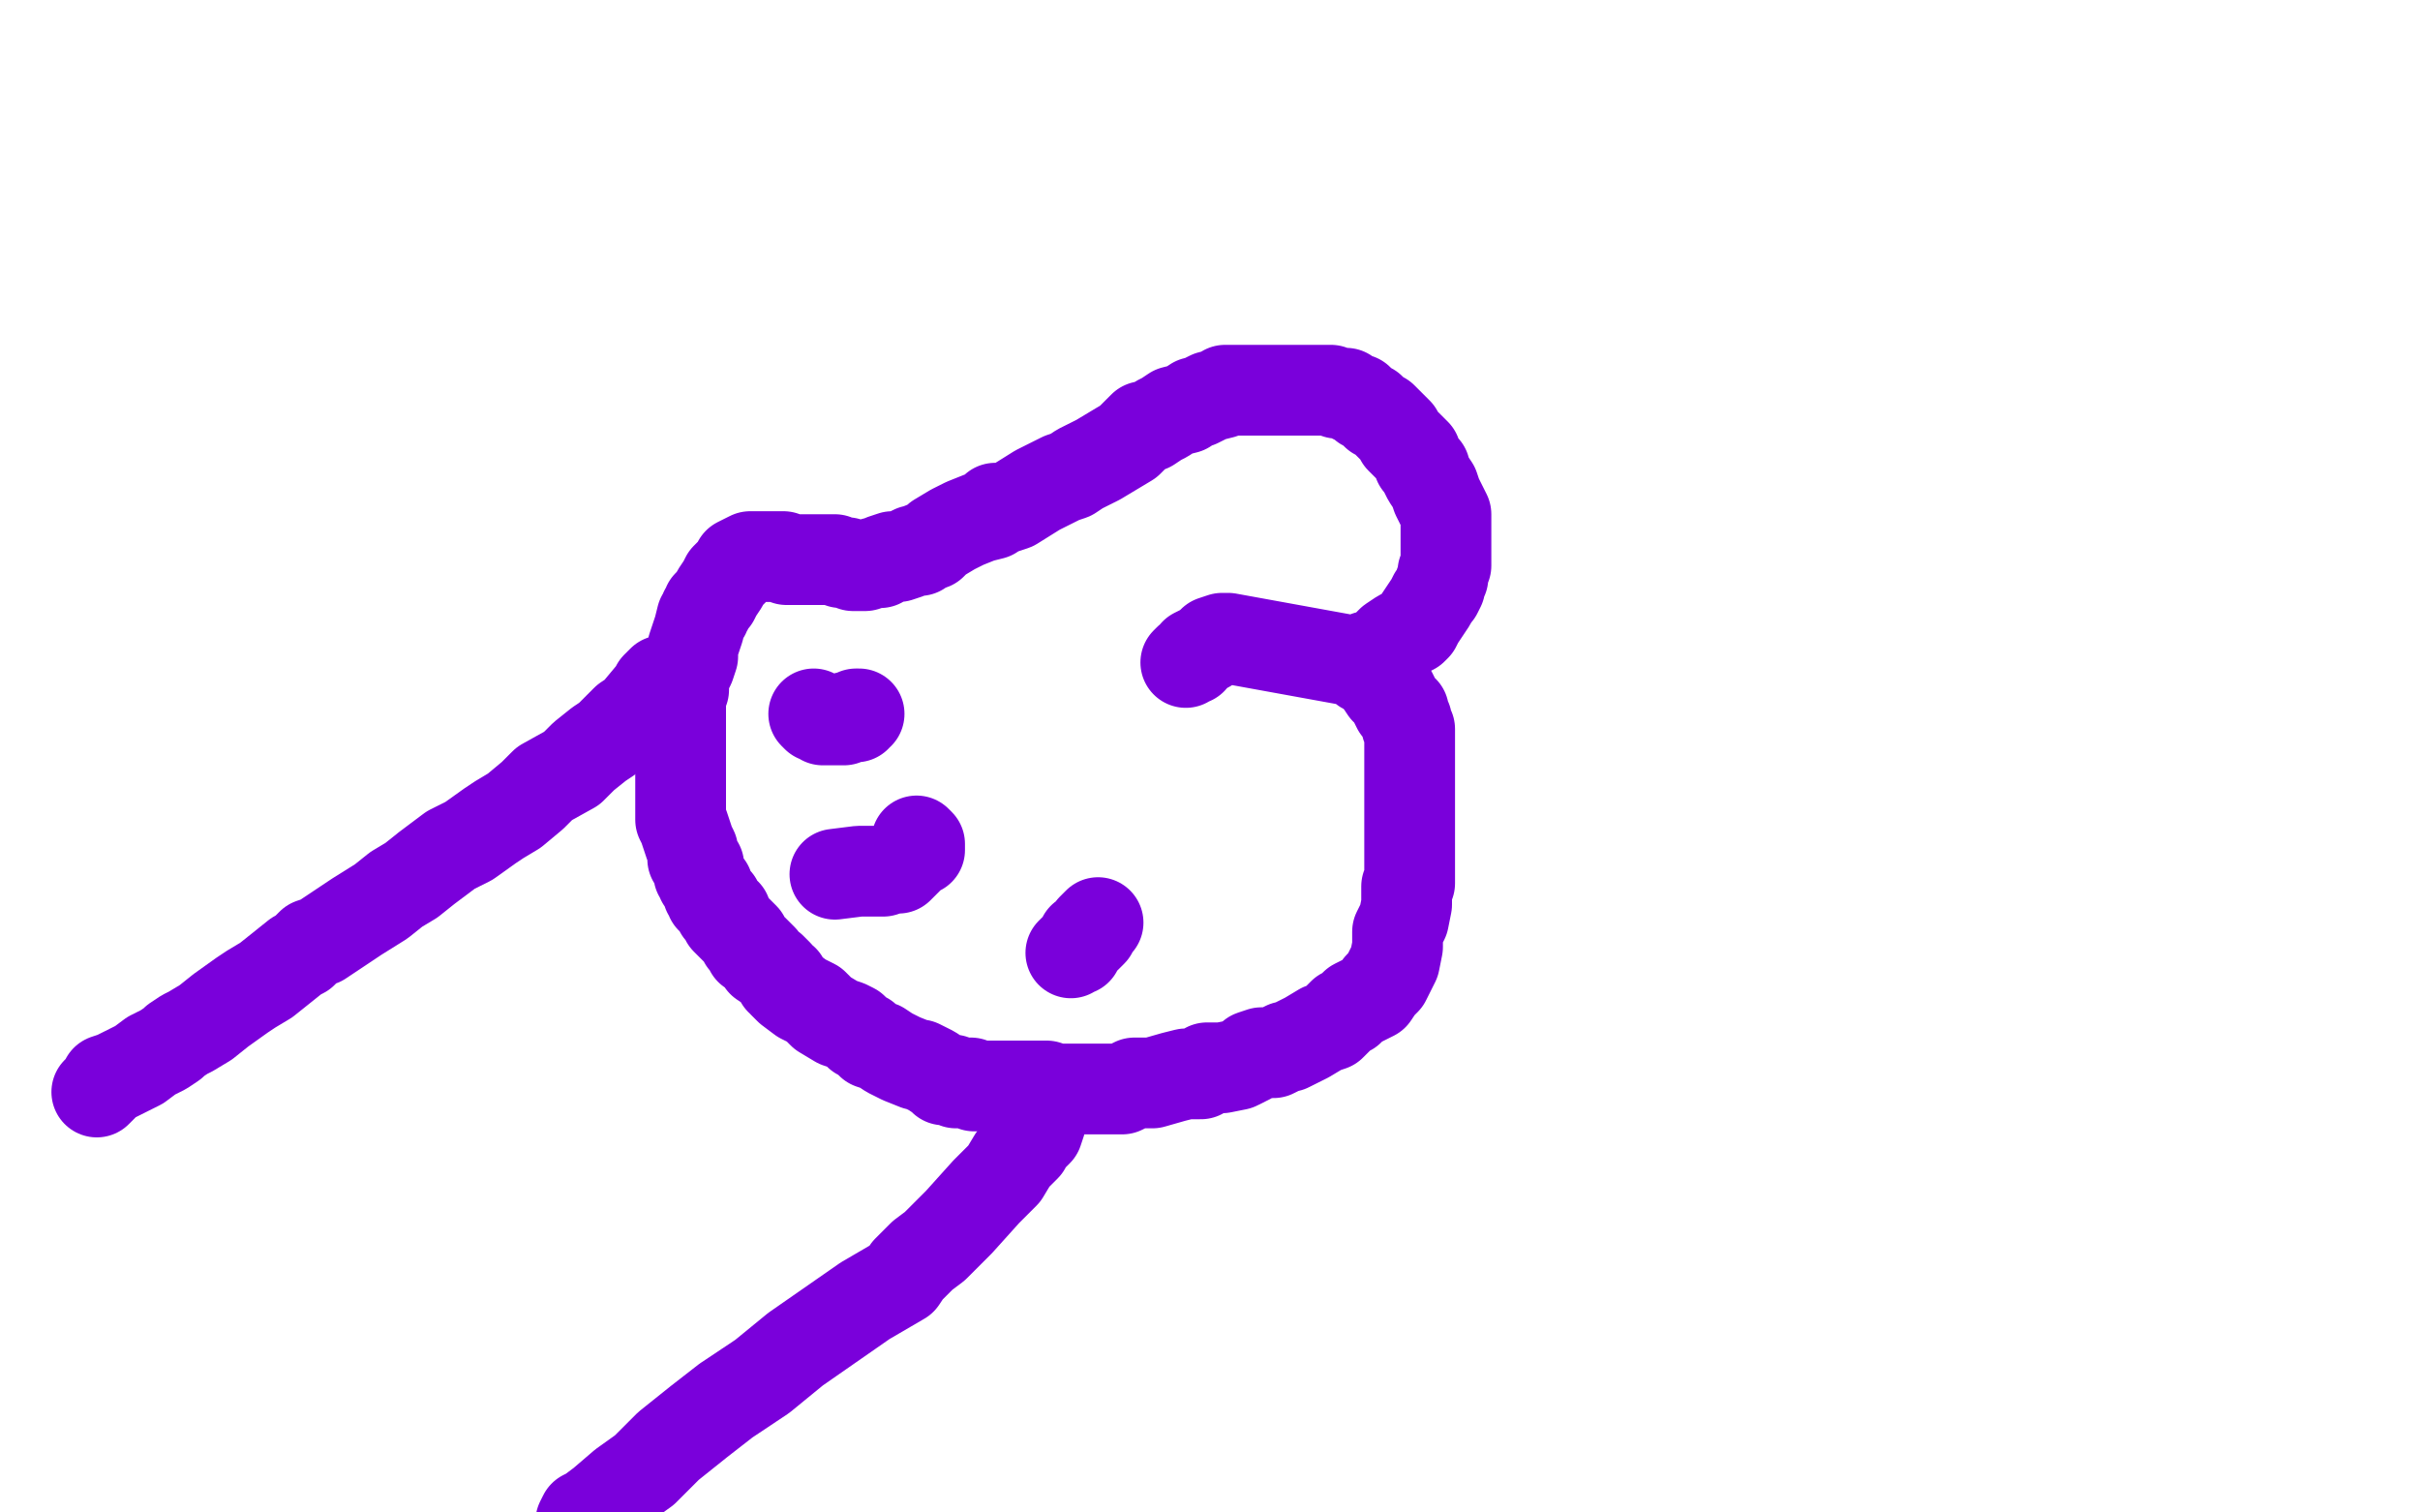 <?xml version="1.0" standalone="no"?>
<!DOCTYPE svg PUBLIC "-//W3C//DTD SVG 1.1//EN"
"http://www.w3.org/Graphics/SVG/1.1/DTD/svg11.dtd">

<svg width="800" height="500" version="1.1" xmlns="http://www.w3.org/2000/svg" xmlns:xlink="http://www.w3.org/1999/xlink" style="stroke-antialiasing: false"><desc>This SVG has been created on https://colorillo.com/</desc><rect x='0' y='0' width='800' height='500' style='fill: rgb(255,255,255); stroke-width:0' /><polyline points="449,218 450,218 450,218 451,218 451,218 452,217 455,217 457,215 459,214 459,213 460,212 463,210 465,209 467,208 468,207 469,205 473,199 474,197 475,196 476,194 476,193 477,191 477,190 477,189 478,187 478,184 478,181 478,175 478,172 478,170 477,168 476,166 475,164 474,161 472,158 471,156 471,155 469,153 468,150 465,147 464,146 463,145 462,143 461,142 459,140 457,138 455,137 453,135 451,134 449,132 448,132 446,131 445,130 444,130 442,130 440,129 439,129 438,129 435,129 426,129 424,129 423,129 421,129 418,129 417,129 415,129 408,129 406,129 405,129 404,130 400,131 398,132 396,133 395,133 392,135 388,136 385,138 383,139 380,141 378,141 375,144 373,146 368,149 363,152 357,155 354,157 351,158 343,162 335,167 332,168 329,168 328,170 324,171 319,173 315,175 310,178 308,180 305,181 304,182 302,182 300,183 297,184 295,184 292,185 291,186 289,186 286,187 284,187 283,187 282,187 280,186 278,186 276,185 274,185 272,185 267,185 264,185 261,185 260,185 259,184 258,184 256,184 255,184 254,184 253,184 251,184 249,184 248,184 246,185 244,186 244,187 243,188 242,189 240,191 239,193 237,196 236,198 235,199 234,200 234,201 233,202 233,203 232,204 231,208 229,214 229,217 228,220 226,224 226,225 226,226 226,228 225,230 225,233 225,234 225,235 225,237 225,239 225,240 225,242 225,244 225,247 225,248 225,250 225,252 225,256 225,259 225,263 225,265 225,269 225,270 225,271 226,273 227,276 228,279 229,281 229,284 231,286 231,287 231,288 231,289 232,290 232,291 233,292 234,293 234,294 234,295 235,296 235,297 237,298 238,301 239,302 240,302 240,304 241,305 243,307 244,308 245,309 246,310 246,311 247,312 248,313 248,314 249,314 250,315 251,316 252,317 252,318 255,320 257,322 258,324 259,324 259,325 261,327 265,330 269,332 272,335 277,338 280,339 282,340 284,342 286,343 288,345 291,346 294,348 298,350 303,352 304,352 306,353 308,354 311,356 312,357 313,357 315,357 316,358 318,358 319,358 321,358 322,359 323,359 327,359 330,359 333,359 335,359 336,359 337,359 338,359 339,359 342,359 346,359 349,360 350,360 353,360 354,360 358,360 362,360 368,360 369,360 371,360 373,359 375,358 378,358 381,358 388,356 392,355 397,355 399,353 404,353 409,352 413,350 414,349 417,348 421,348 425,346 426,346 428,345 432,343 437,340 440,339 442,337 444,335 446,334 448,332 450,331 452,330 454,329 456,326 458,324 459,322 461,318 462,313 462,308 464,304 465,299 465,296 465,295 465,293 466,292 466,289 466,287 466,282 466,280 466,276 466,272 466,269 466,266 466,263 466,261 466,260 466,259 466,258 466,257 466,254 466,253 466,251 466,248 466,246 466,244 466,241 465,240 465,238 464,237 464,235 463,235 462,234 461,232 461,231 460,229 458,228 456,225 454,223 453,222 451,221 450,219 406,211 405,211 404,211 401,212 399,214 395,216 394,218 393,218 392,219" style="fill: none; stroke: #7a00db; stroke-width: 30; stroke-linejoin: round; stroke-linecap: round; stroke-antialiasing: false; stroke-antialias: 0; opacity: 1.0"/>
<polyline points="219,225 218,226 218,226 217,227 217,227 216,229 216,229 215,230 215,230 210,236 207,238 205,240 202,243 201,244 198,246 193,250 189,254 180,259 176,263 170,268 165,271 162,273 155,278 149,281 141,287 136,291 131,294 126,298 118,303 112,307 106,311 103,312 100,315 98,316 93,320 88,324 83,327 80,329 73,334 68,338 63,341 61,342 58,344 57,345 54,347 50,349 46,352 44,353 42,354 38,356 35,357 34,359 33,360 32,361" style="fill: none; stroke: #7a00db; stroke-width: 30; stroke-linejoin: round; stroke-linecap: round; stroke-antialiasing: false; stroke-antialias: 0; opacity: 1.0"/>
<polyline points="345,367 344,367 344,367 344,368 344,368 344,369 344,369 344,371 344,371 343,374 343,374 341,376 341,376 340,377 340,377 339,379 336,382 335,383 332,388 326,394 317,404 309,412 305,415 303,417 300,420 298,423 286,430 263,446 252,455 240,463 231,470 221,478 213,486 206,491 199,497 195,500 193,501 192,503" style="fill: none; stroke: #7a00db; stroke-width: 30; stroke-linejoin: round; stroke-linecap: round; stroke-antialiasing: false; stroke-antialias: 0; opacity: 1.0"/>
<polyline points="284,236 283,236 283,236 283,237 283,237 282,237 282,237 281,237 281,237 280,237 280,237 279,238 279,238 278,238 277,238 276,238 275,238 274,238 273,238 272,238 271,237 270,237 269,236" style="fill: none; stroke: #7a00db; stroke-width: 30; stroke-linejoin: round; stroke-linecap: round; stroke-antialiasing: false; stroke-antialias: 0; opacity: 1.0"/>
<polyline points="303,278 304,279 304,279 304,280 304,280 304,281 304,281 302,282 302,282 301,283 301,283 300,284 299,285 298,286 297,287 295,287 292,288 290,288 287,288 286,288 285,288 284,288 276,289" style="fill: none; stroke: #7a00db; stroke-width: 30; stroke-linejoin: round; stroke-linecap: round; stroke-antialiasing: false; stroke-antialias: 0; opacity: 1.0"/>
<polyline points="363,305 361,307 361,307 361,308 361,308 360,309 360,309 359,310 359,310 358,310 358,310 357,312 356,313 356,314 355,314 354,315" style="fill: none; stroke: #7a00db; stroke-width: 30; stroke-linejoin: round; stroke-linecap: round; stroke-antialiasing: false; stroke-antialias: 0; opacity: 1.0"/>
</svg>
